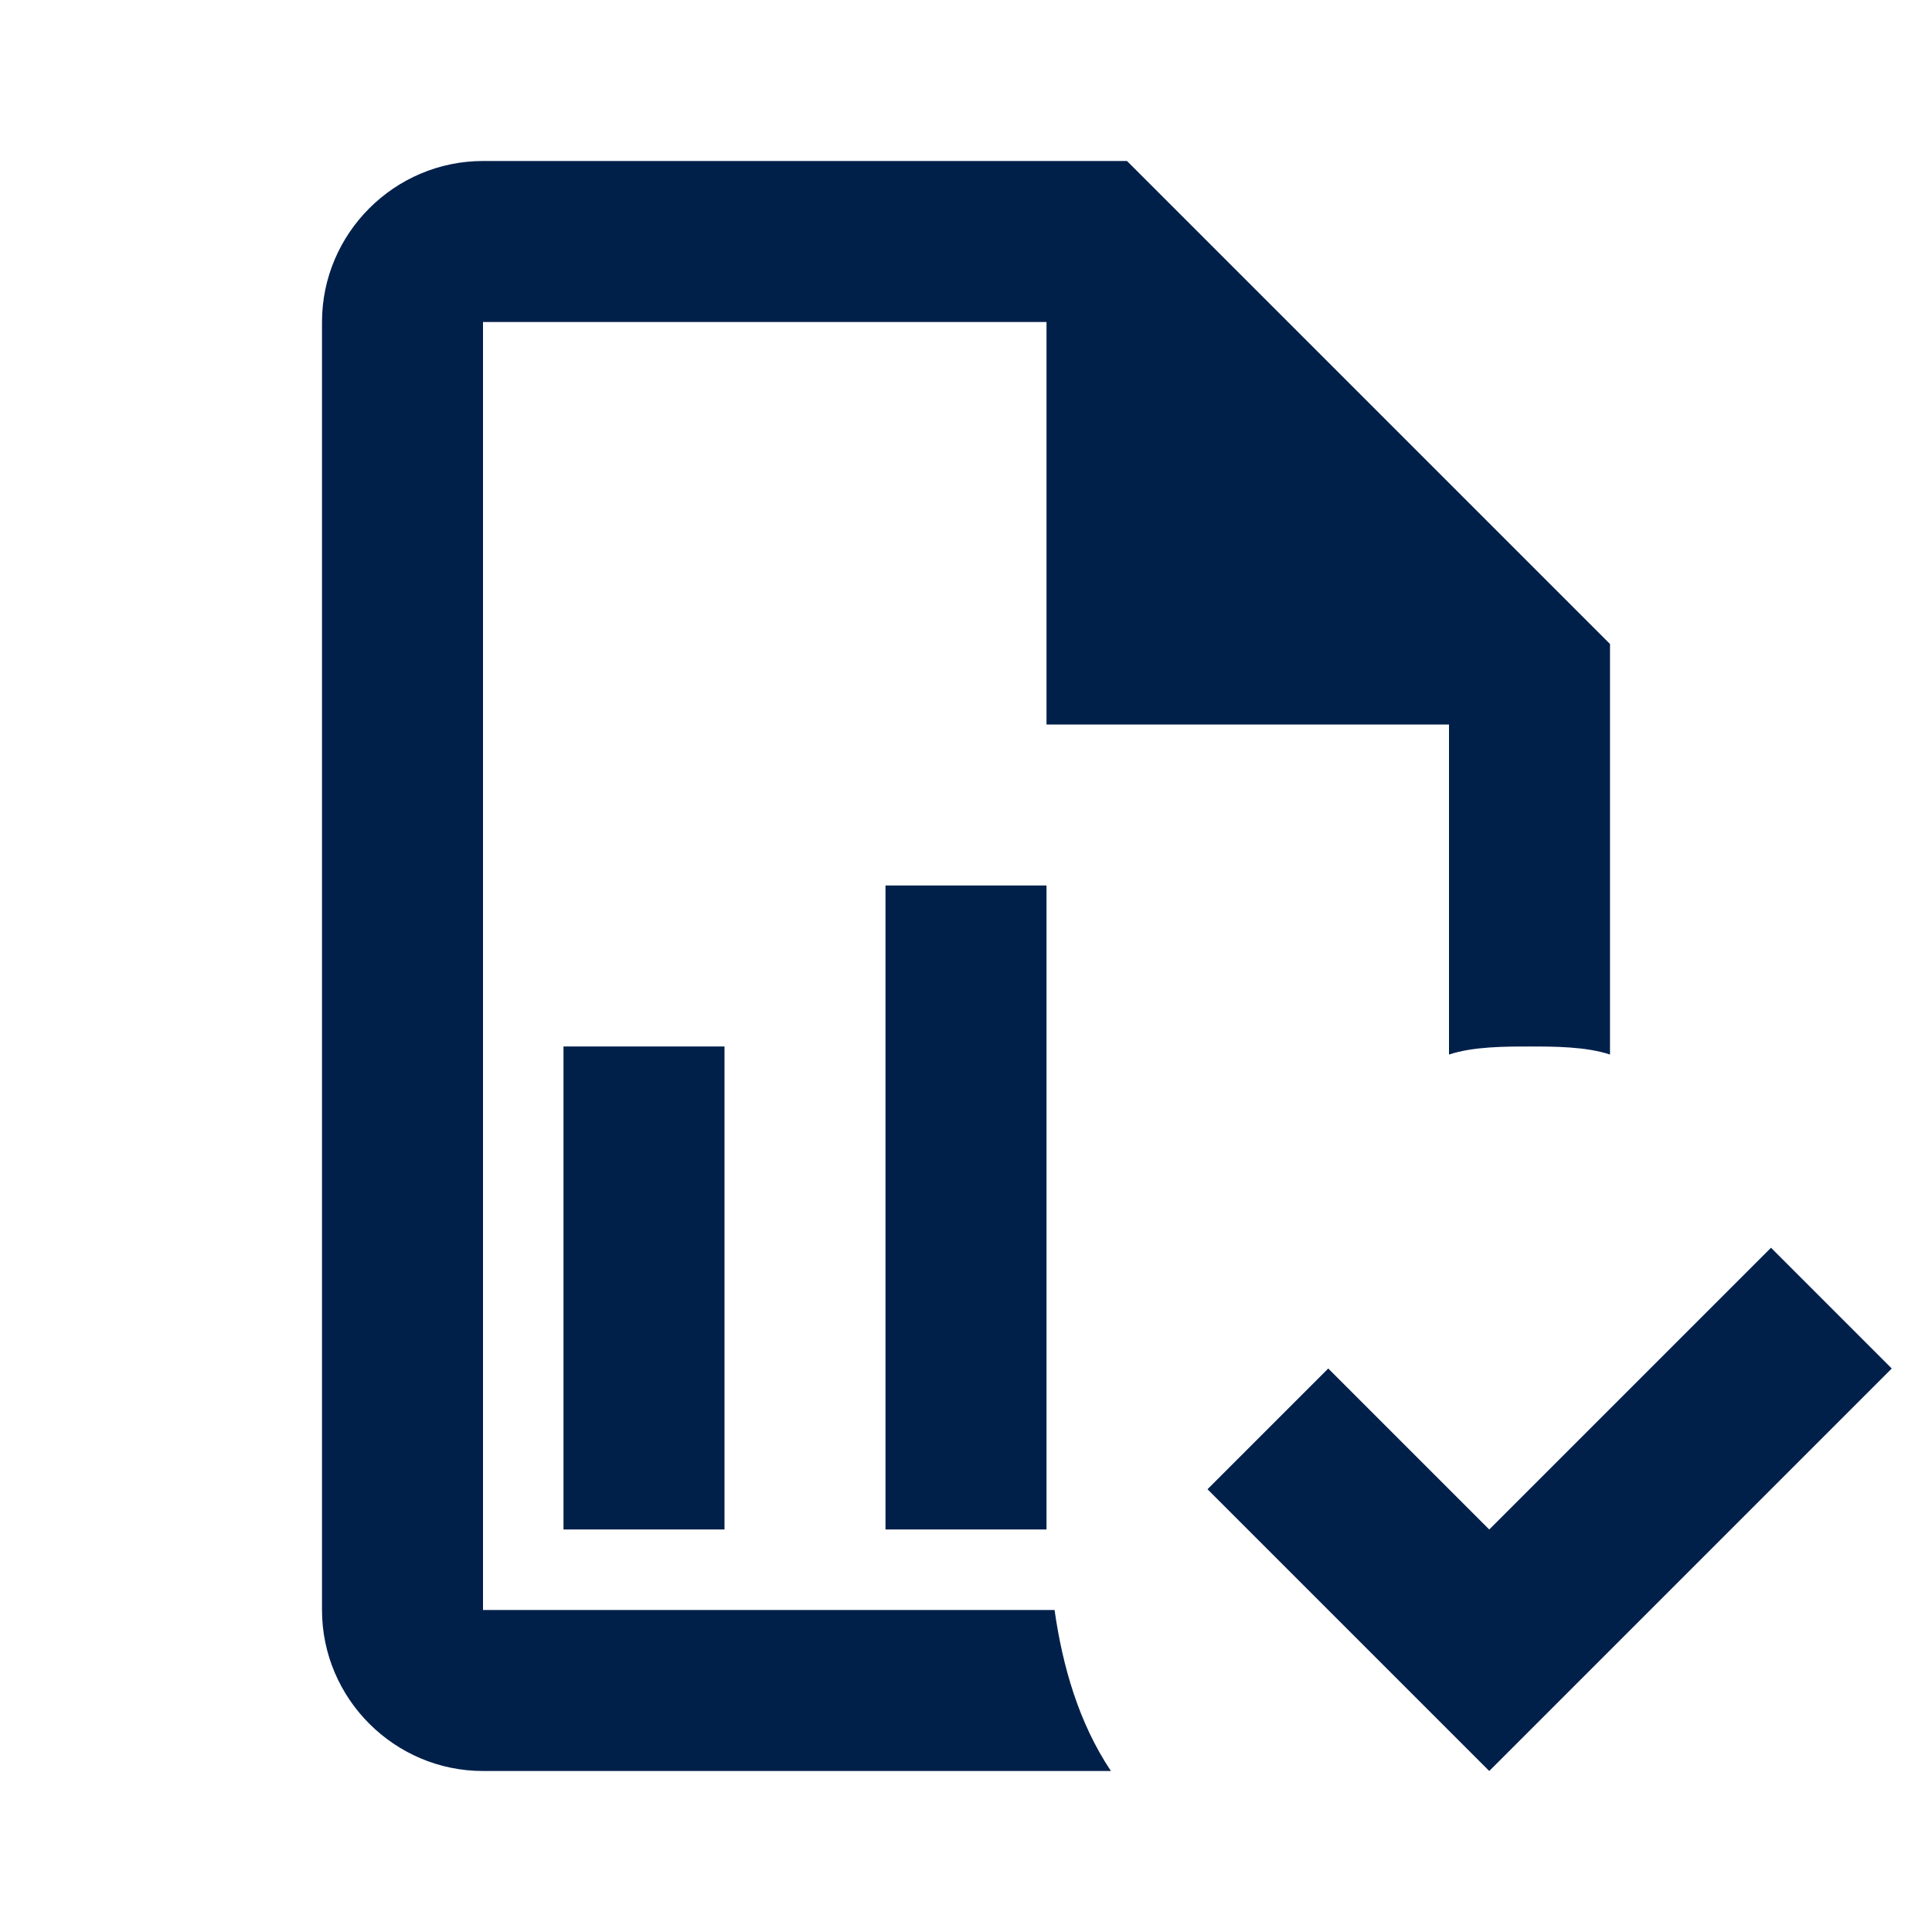 <svg xmlns="http://www.w3.org/2000/svg" width="48" height="48" viewBox="0 0 24 24"><path fill="#00204a" d="m23.5 17l-5 5l-3.5-3.5l1.5-1.5l2 2l3.5-3.5zM6 2c-1.1 0-2 .9-2 2v16c0 1.1.9 2 2 2h7.8c-.4-.6-.6-1.3-.7-2H6V4h7v5h5v4.1c.3-.1.7-.1 1-.1s.7 0 1 .1V8l-6-6zm5 9v8h2v-8zm-4 2v6h2v-6z"/></svg>